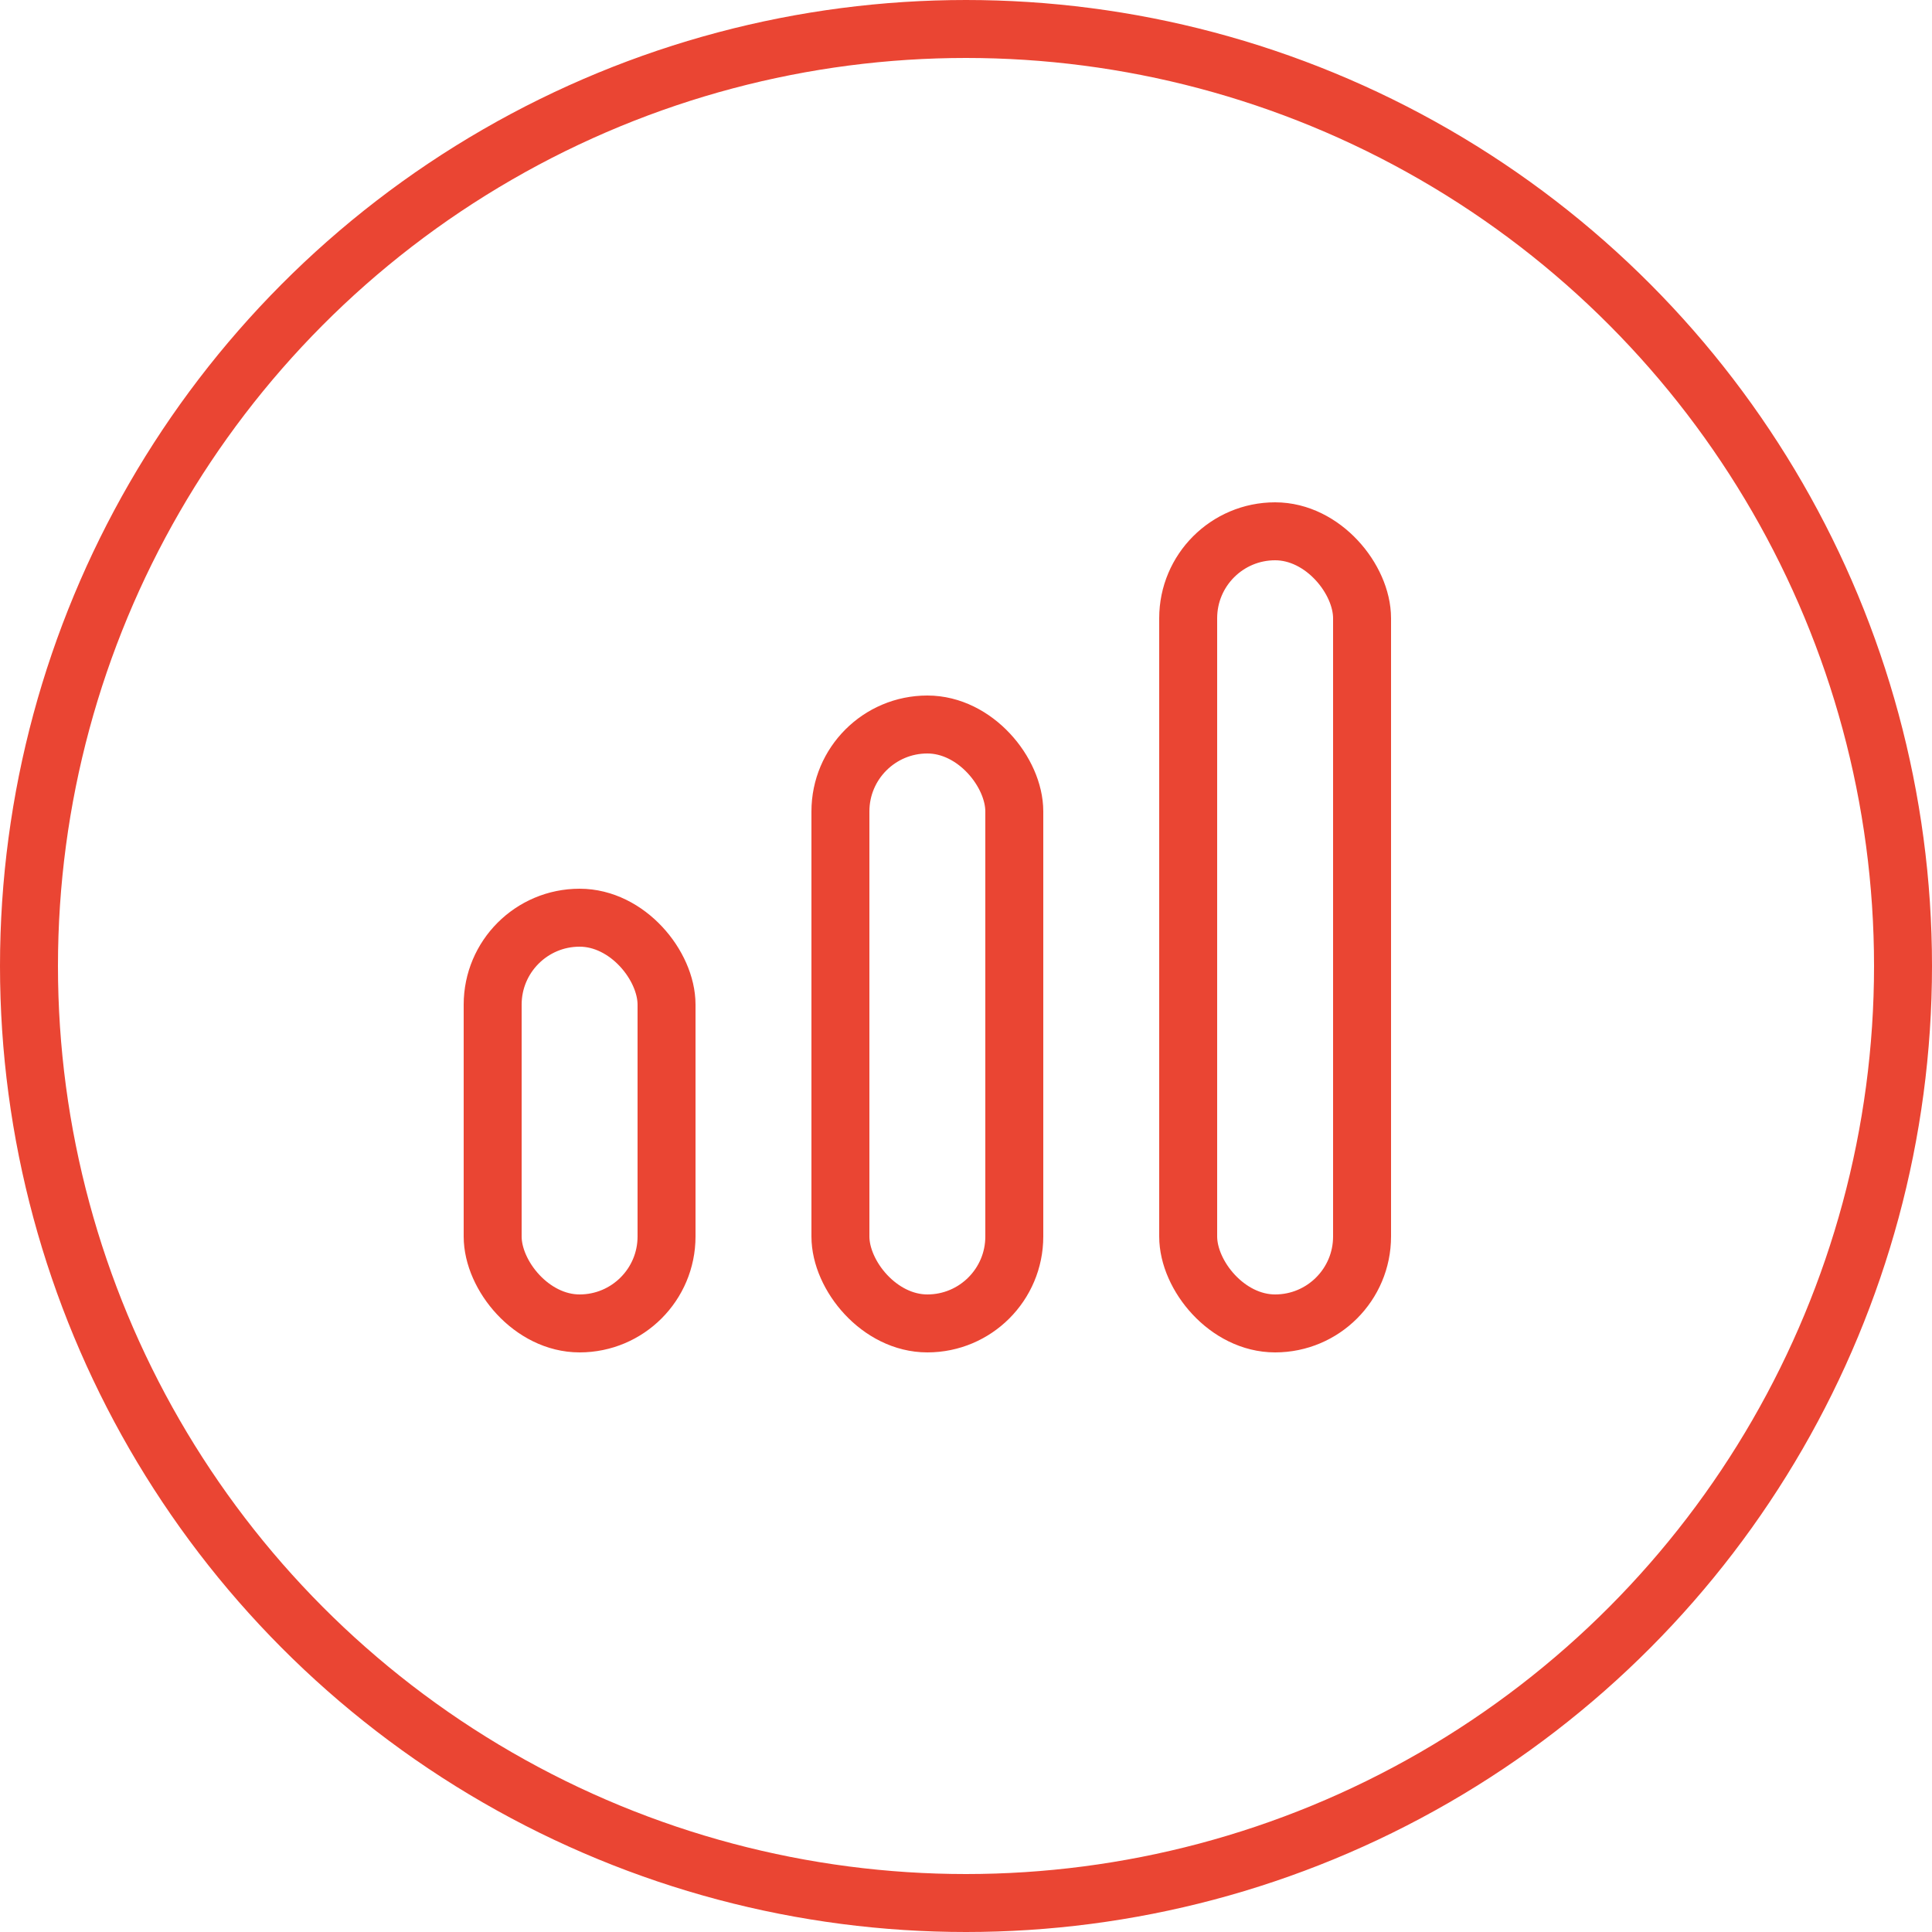 <svg xmlns="http://www.w3.org/2000/svg" fill="none" viewBox="0 0 50 50" height="50" width="50">
<circle stroke-width="1.5" stroke="#EA4533" r="24.25" cy="25" cx="25"></circle>
<rect stroke-width="1.5" stroke="#EA4533" rx="2.25" height="10.5" width="4.5" y="23.75" x="12.75"></rect>
<rect stroke-width="1.5" stroke="#EA4533" rx="2.25" height="15.5" width="4.5" y="18.75" x="21.75"></rect>
<rect stroke-width="1.5" stroke="#EA4533" rx="2.25" height="20.5" width="4.5" y="13.75" x="30.75"></rect>
</svg>
